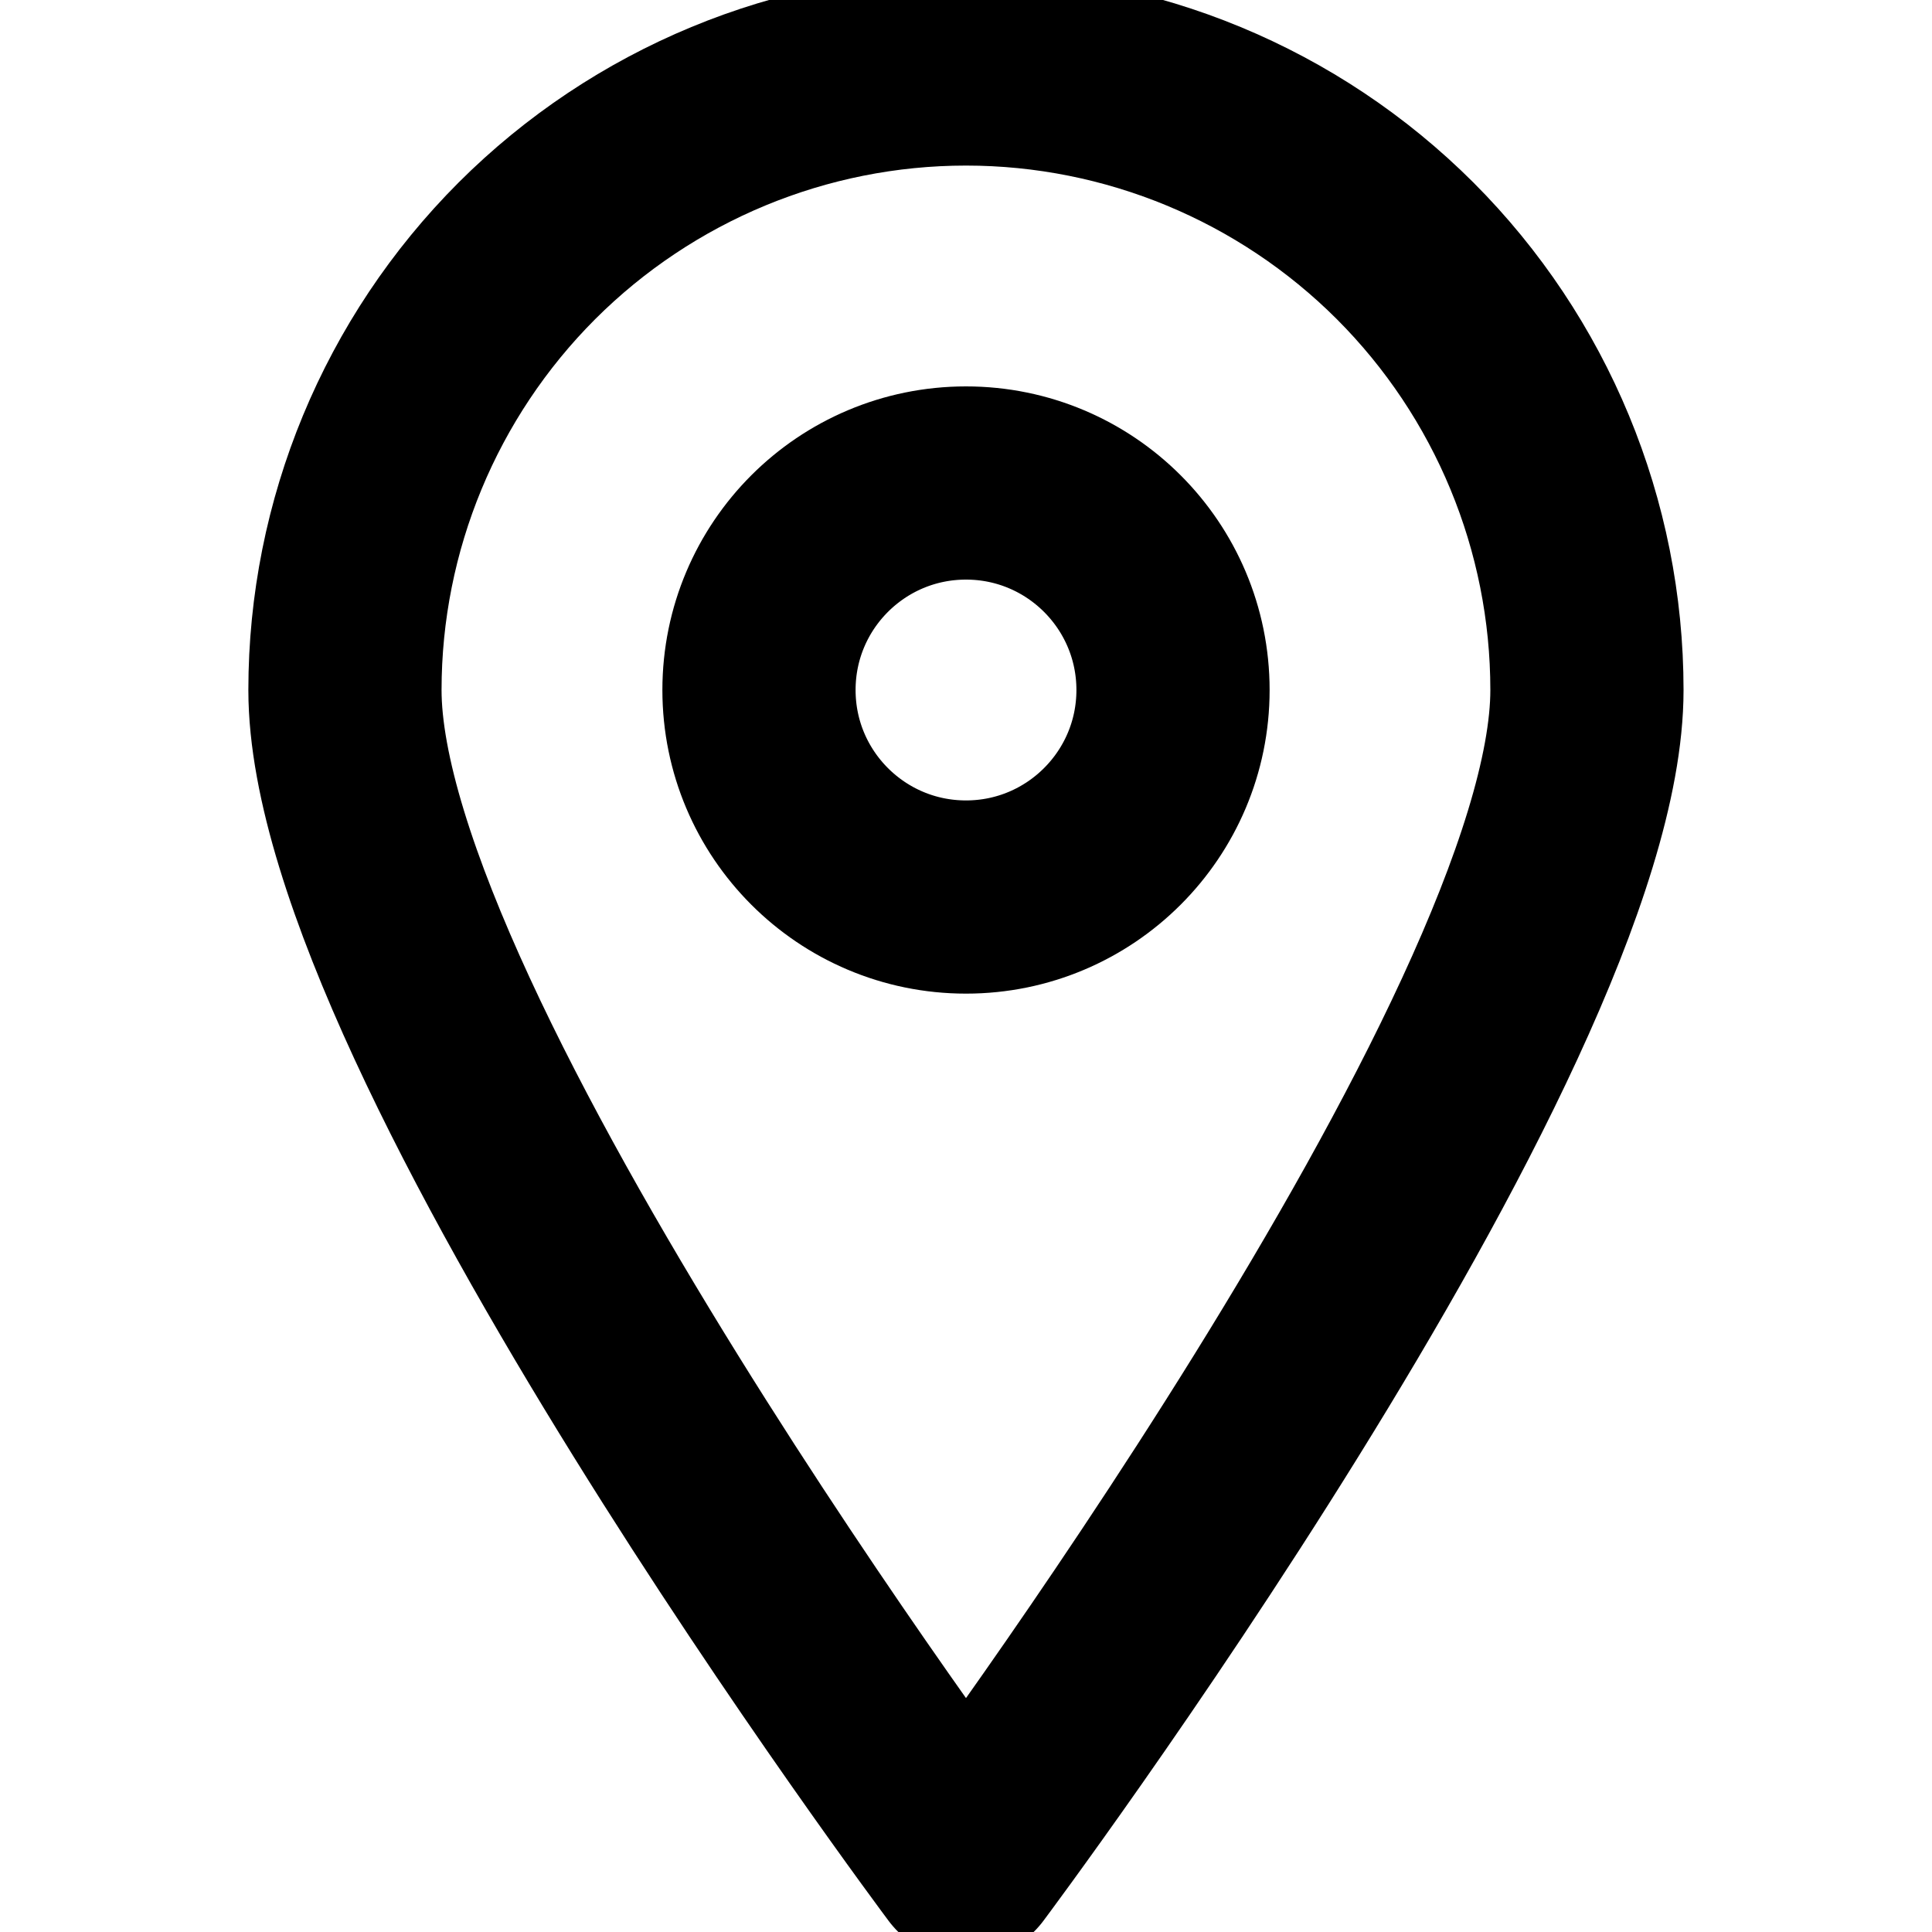 <svg width="20" height="20" viewBox="0 0 20 20" fill="none" xmlns="http://www.w3.org/2000/svg">
<g clip-path="url(#clip0_203_16219)">
<path d="M16.428 7.143C16.428 10.7 10 19.286 10 19.286C10 19.286 3.571 10.7 3.571 7.143C3.571 5.438 4.249 3.803 5.454 2.597C6.66 1.392 8.295 0.714 10 0.714C11.705 0.714 13.34 1.392 14.546 2.597C15.751 3.803 16.428 5.438 16.428 7.143V7.143Z" stroke="#000000" stroke-width="2" stroke-linecap="round" stroke-linejoin="round"/>
<path d="M10 9.286C11.183 9.286 12.143 8.326 12.143 7.143C12.143 5.959 11.183 5 10 5C8.816 5 7.857 5.959 7.857 7.143C7.857 8.326 8.816 9.286 10 9.286Z" stroke="#000000" stroke-width="2" stroke-linecap="round" stroke-linejoin="round"/>
</g>
<defs>
<clipPath id="clip0_203_16219">
<rect width="20" height="20" fill="white"/>
</clipPath>
</defs>
</svg>
